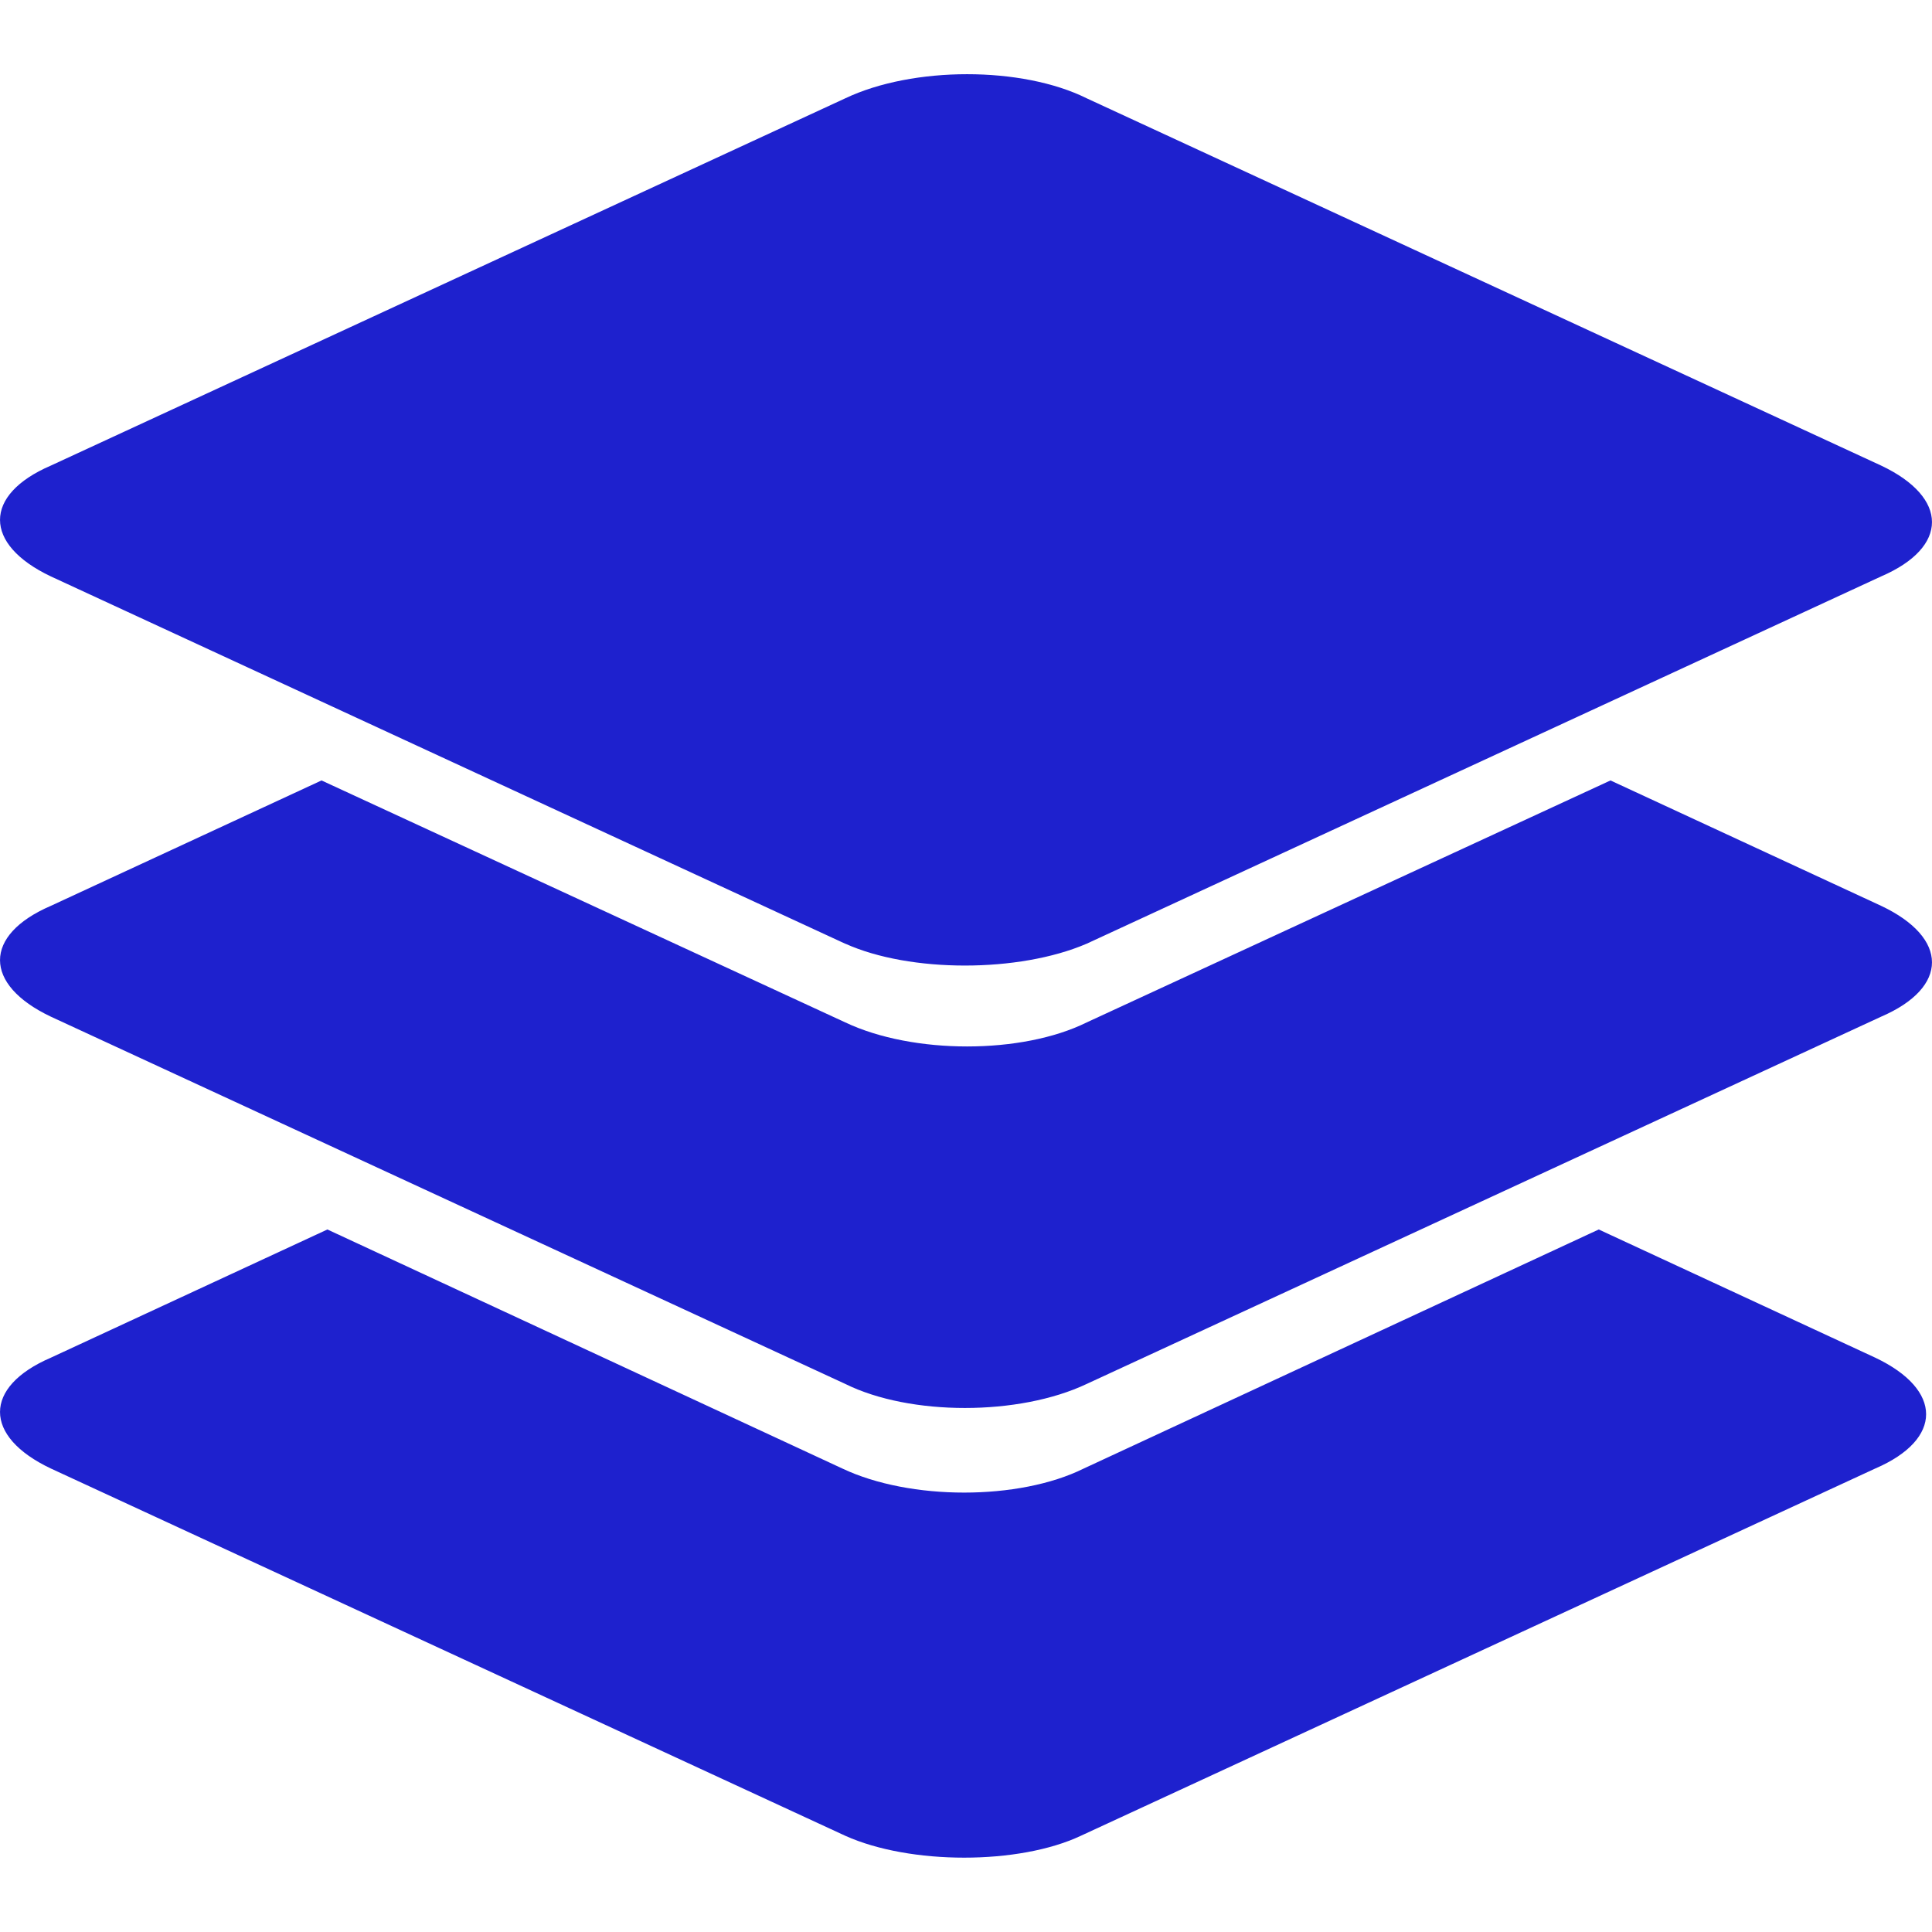 <svg role="img" width="32px" height="32px" viewBox="0 0 24 24" xmlns="http://www.w3.org/2000/svg"><title>ONLYOFFICE</title><path fill="#1e21ce" d="M10.501 11.724.631 7.16c-.841-.399-.841-1.014 0-1.376l9.87-4.563c.841-.399 2.194-.399 2.998 0l9.87 4.563c.841.398.841 1.014 0 1.376l-9.87 4.563c-.841.362-2.194.362-2.998 0zm0 5.468-9.87-4.563c-.841-.399-.841-1.014 0-1.376l3.363-1.558 6.507 3.006c.841.398 2.194.398 2.998 0l6.507-3.006 3.363 1.558c.841.398.841 1.014 0 1.376l-9.87 4.563c-.841.398-2.194.398-2.998 0zm0 0-9.87-4.563c-.841-.399-.841-1.014 0-1.376l3.363-1.558 6.507 3.006c.841.398 2.194.398 2.998 0l6.507-3.006 3.363 1.558c.841.398.841 1.014 0 1.376l-9.87 4.563c-.841.398-2.194.398-2.998 0zm0 5.613-9.87-4.563c-.841-.398-.841-1.014 0-1.376l3.436-1.593 6.398 2.97c.84.398 2.193.398 2.997 0l6.398-2.97 3.436 1.593c.841.399.841 1.014 0 1.376l-9.87 4.563c-.768.362-2.12.362-2.925 0z"/></svg>